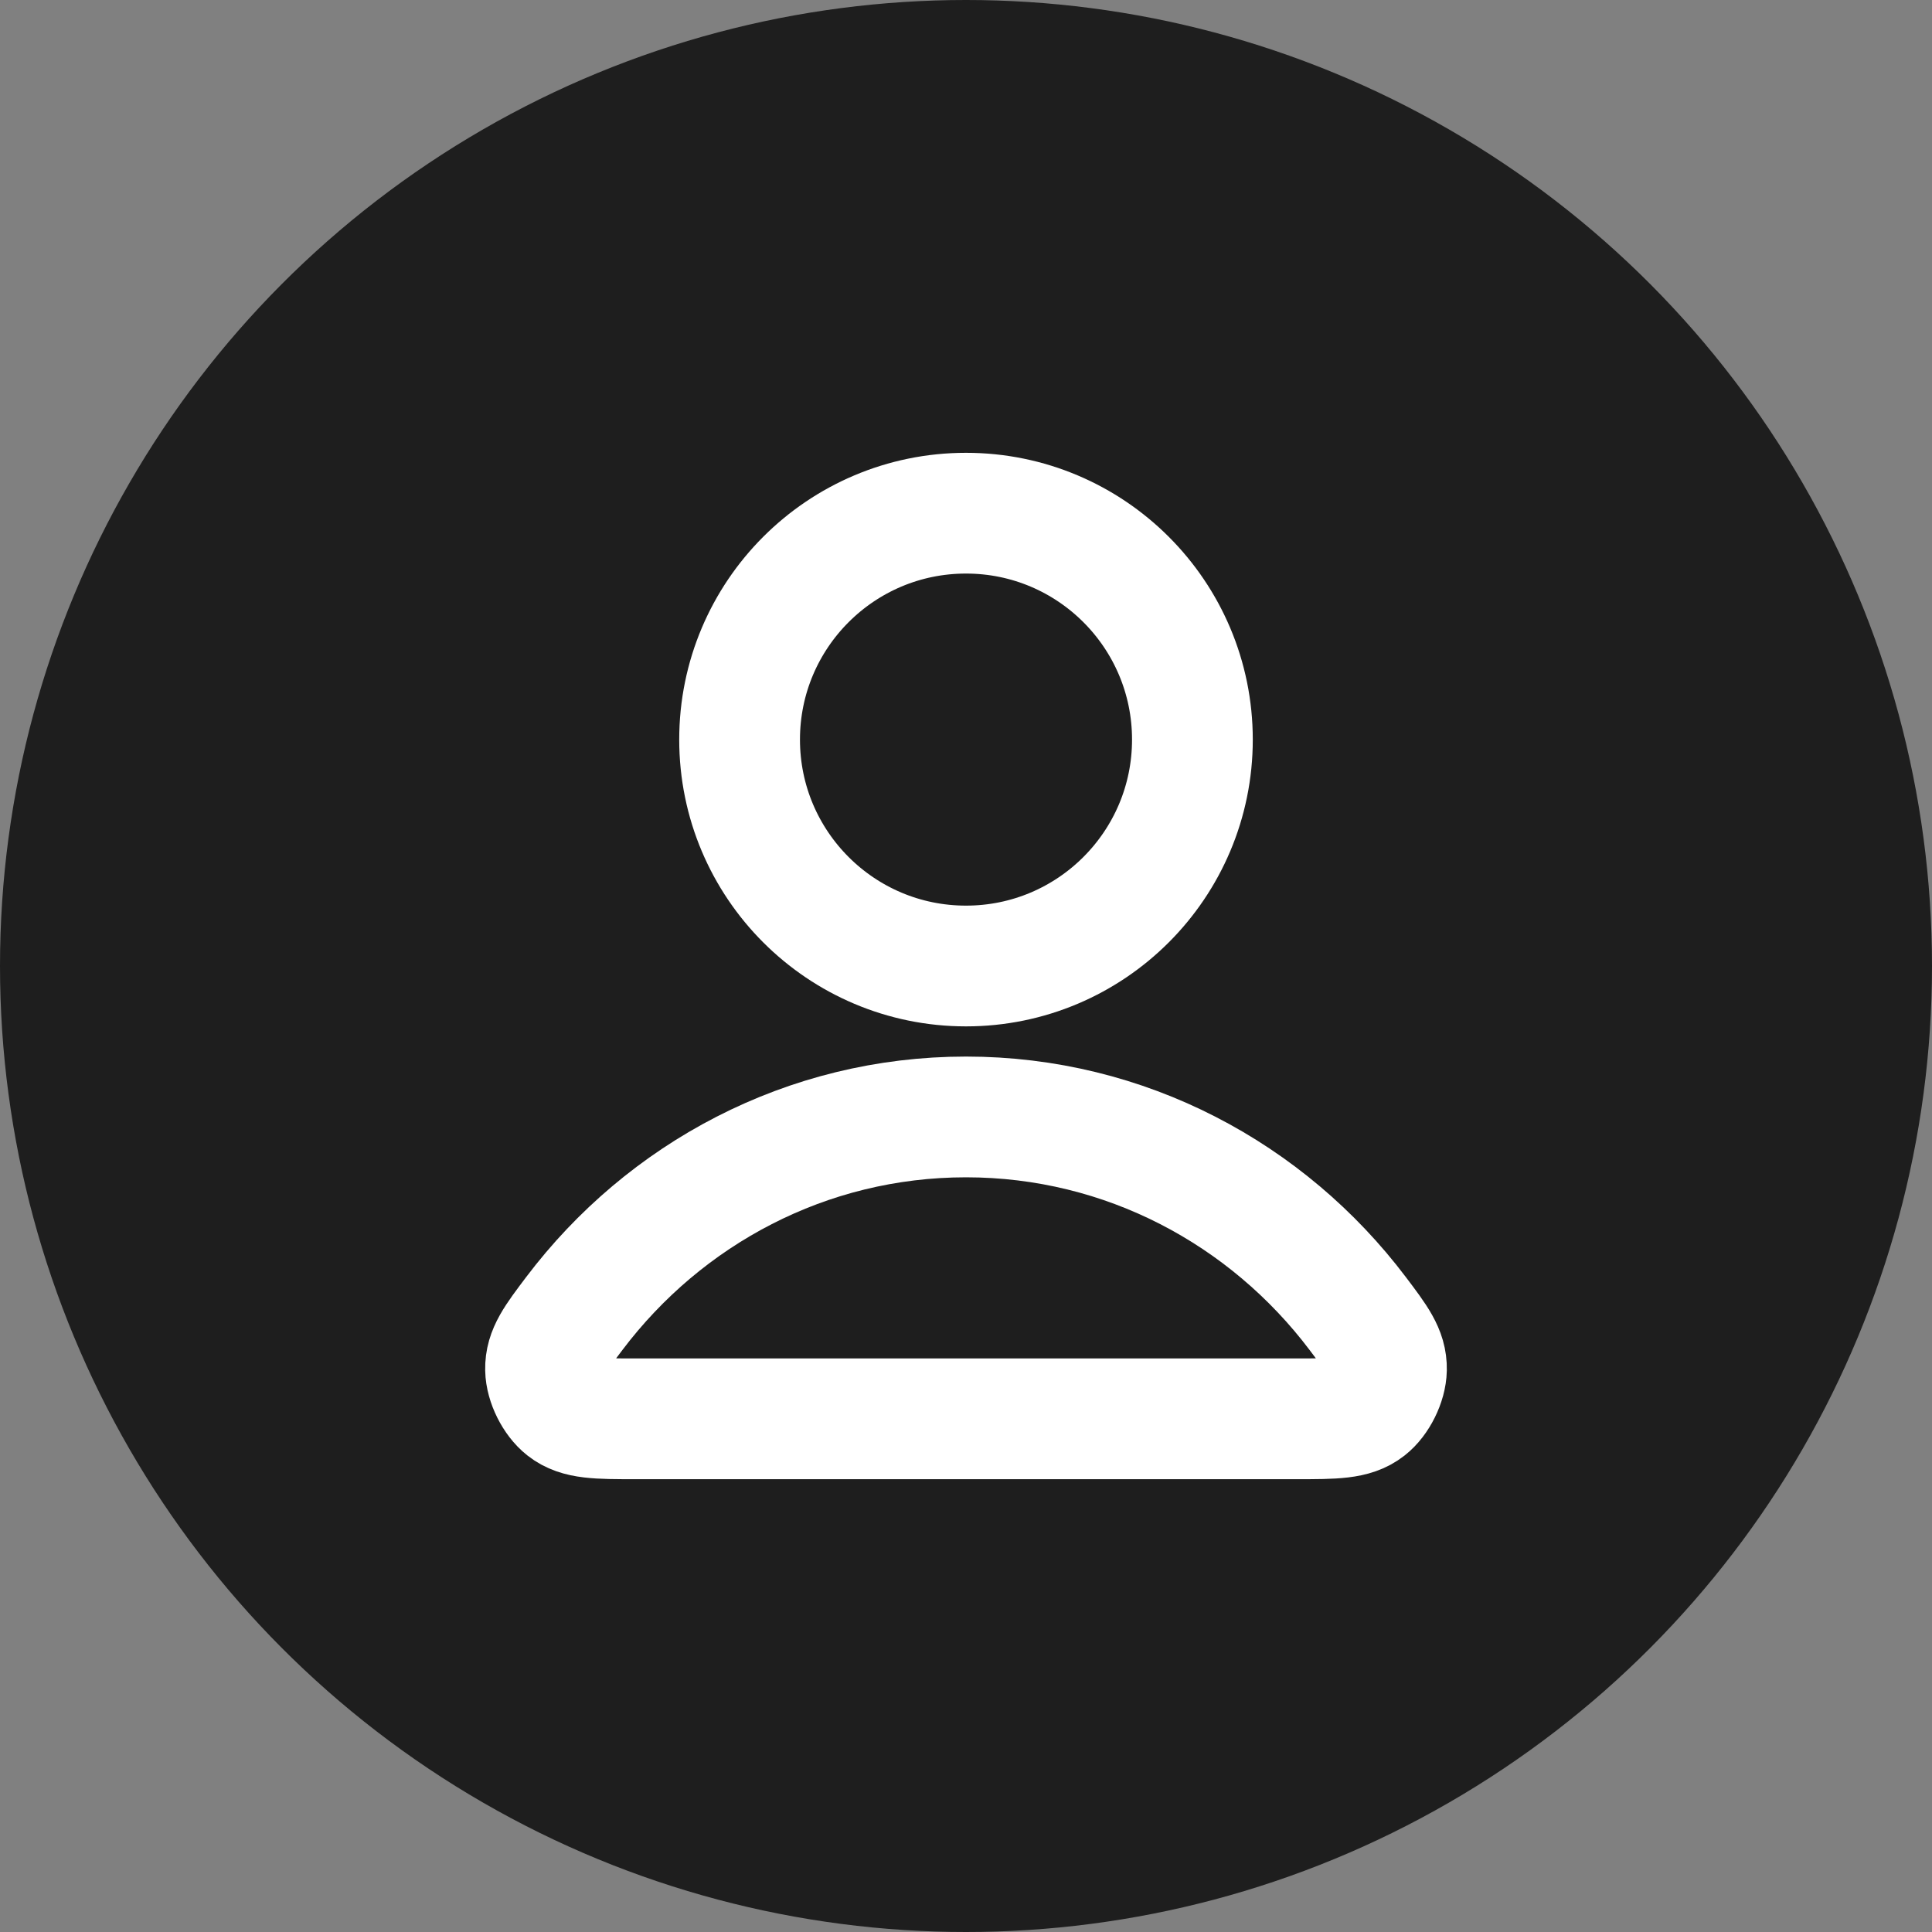 <svg width="32" height="32" viewBox="0 0 32 32" fill="none" xmlns="http://www.w3.org/2000/svg">
<rect x="0" y="0" width="32" height="32" fill="#808080" stroke="none"/>
<circle cx="16" cy="16" r="16" fill="#1E1E1E"/>
<path d="M16 18.5C13.358 18.5 11.009 19.776 9.513 21.755C9.191 22.181 9.03 22.394 9.036 22.682C9.04 22.904 9.18 23.185 9.355 23.322C9.581 23.5 9.895 23.5 10.523 23.5H21.477C22.105 23.5 22.419 23.5 22.646 23.322C22.821 23.185 22.96 22.904 22.964 22.682C22.97 22.394 22.809 22.181 22.487 21.755C20.991 19.776 18.642 18.5 16 18.5Z" stroke="white" stroke-width="2" stroke-linecap="round" stroke-linejoin="round"/>
<path d="M16 16C18.071 16 19.75 14.321 19.75 12.25C19.75 10.179 18.071 8.5 16 8.5C13.929 8.5 12.25 10.179 12.25 12.25C12.25 14.321 13.929 16 16 16Z" stroke="white" stroke-width="2" stroke-linecap="round" stroke-linejoin="round"/>
</svg>

